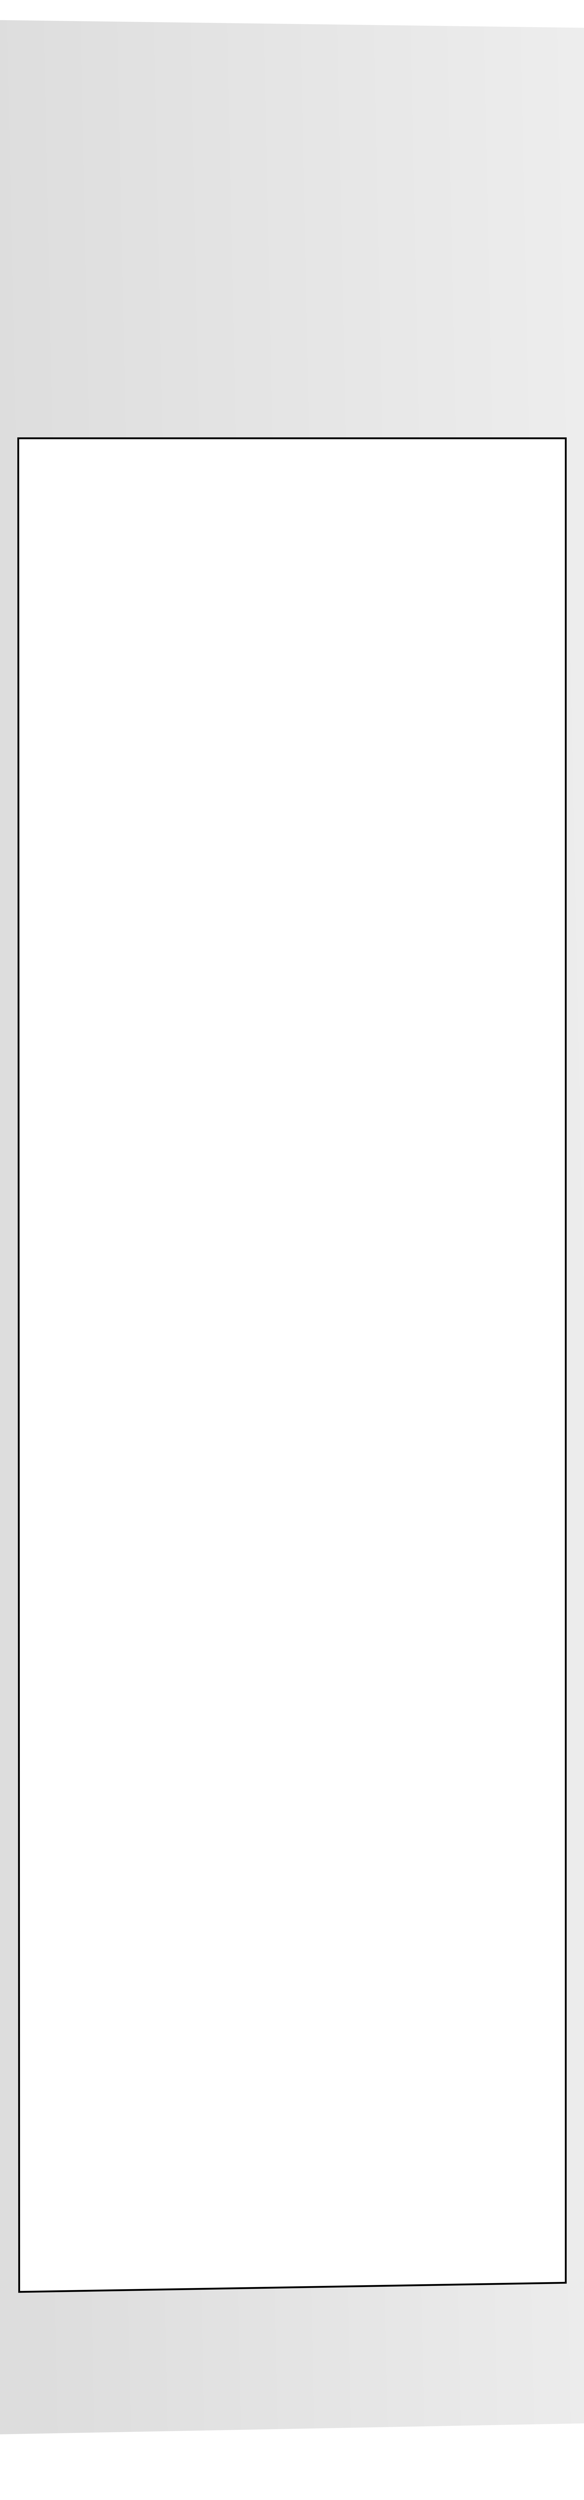 <?xml version="1.0" encoding="UTF-8"?> <svg xmlns="http://www.w3.org/2000/svg" width="320" height="1369" viewBox="0 0 320 1369" fill="none"><rect x="0" y="0" width="320" height="1369" fill="#808080" stroke="none"/> <g clip-path="url(#clip0_123_144537)"> <rect width="320" height="1369" fill="white"></rect> <path d="M0 11L320 15.213V1327L0 1333V11Z" fill="url(#paint0_linear_123_144537)"></path> <path d="M10.511 1255L10 240H310V1250L10.511 1255Z" fill="white" stroke="black"></path> </g> <defs> <linearGradient id="paint0_linear_123_144537" x1="3.2" y1="456.097" x2="324.507" y2="449.355" gradientUnits="userSpaceOnUse"> <stop stop-color="#DDDDDD"></stop> <stop offset="1" stop-color="#EDEDED"></stop> </linearGradient> <clipPath id="clip0_123_144537"> <rect width="320" height="1369" fill="white"></rect> </clipPath> </defs> </svg> 